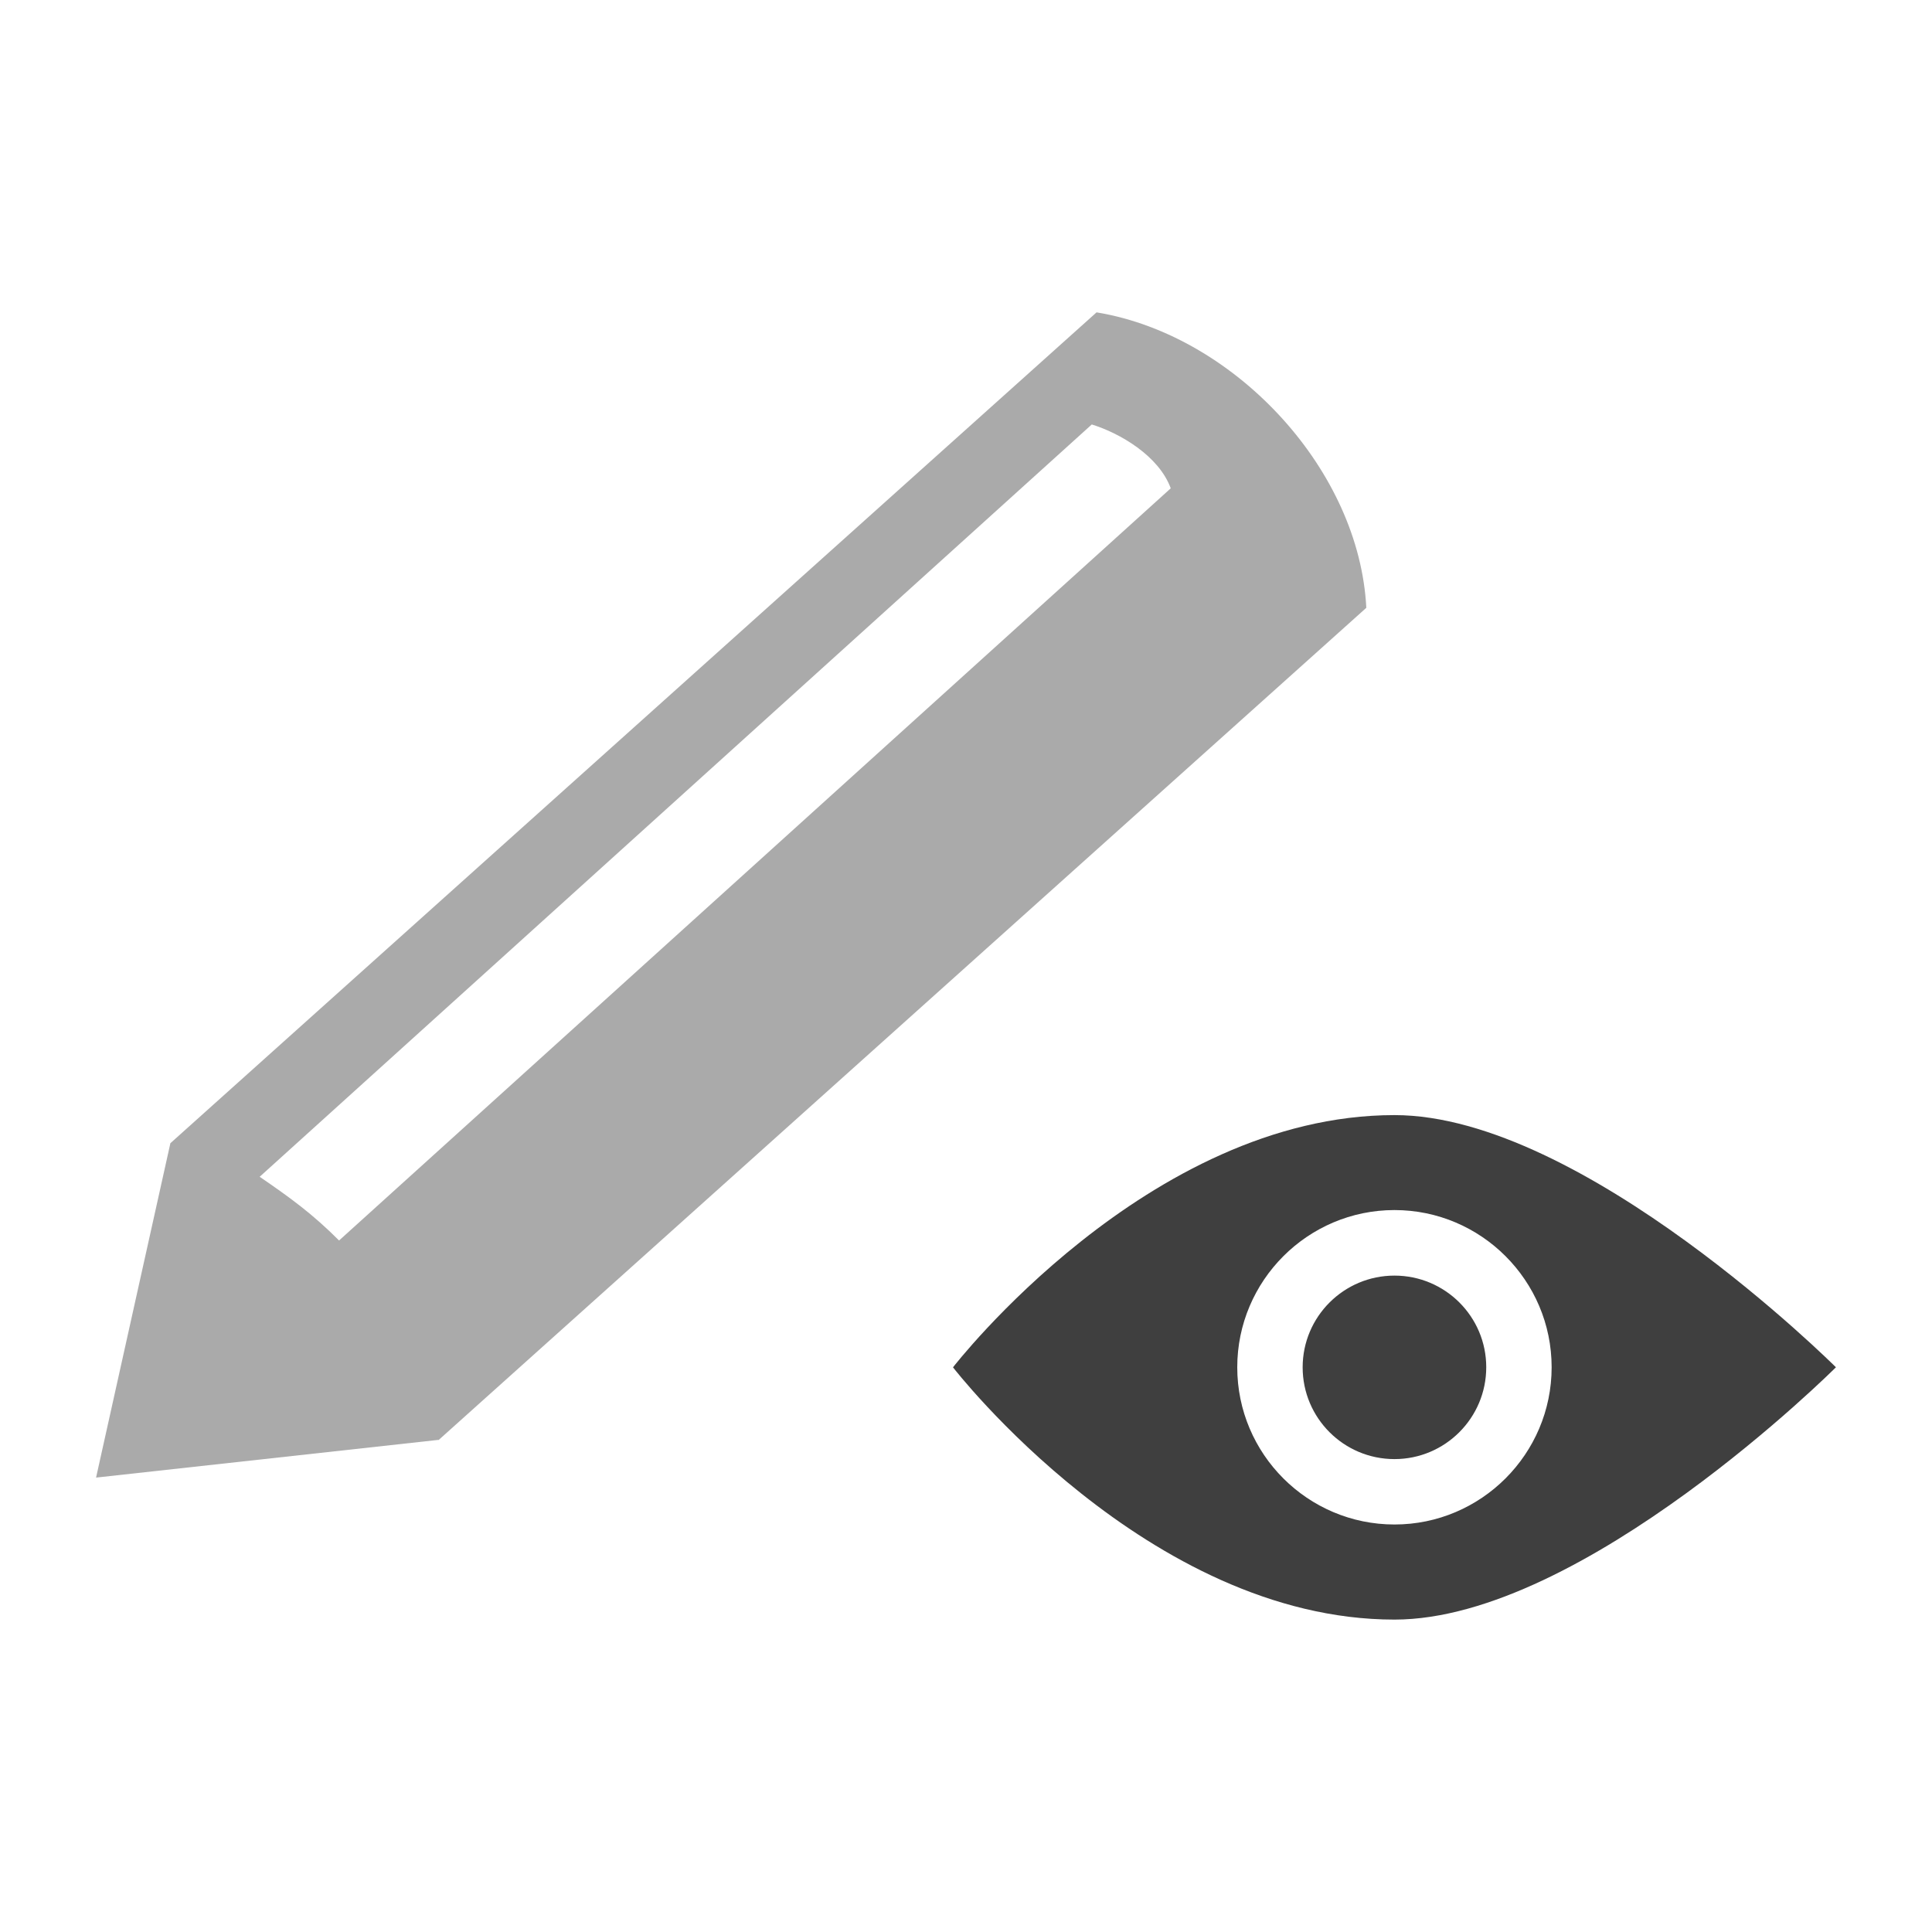<?xml version="1.0" encoding="utf-8"?><svg xmlns="http://www.w3.org/2000/svg" width="40" height="40" viewBox="0 0 40 40"><path fill="#3F3F3F" d="M28.871 23.087c-5.108 0-9.14 5.222-9.14 5.222s4.031 5.223 9.14 5.223c3.908 0 9.14-5.224 9.14-5.224s-5.232-5.221-9.14-5.221zm0 8.476c-1.794 0-3.255-1.458-3.255-3.255 0-1.794 1.461-3.255 3.255-3.255 1.793 0 3.254 1.46 3.254 3.255s-1.461 3.255-3.254 3.255zm0-5.153c-1.048 0-1.901.85-1.901 1.899s.851 1.9 1.901 1.9c1.048 0 1.9-.852 1.9-1.901.001-1.048-.851-1.898-1.9-1.898z"/><path fill="#aaa" d="M28.288 12.584c-.073-1.423-.738-2.803-1.719-3.895-1.004-1.118-2.382-1.978-3.866-2.222l-19.18 17.206.013.008-.01-.005-1.537 6.916 7.09-.781.001.004.005-.004.008-.001-.003-.004c3.833-3.437 14.842-13.315 19.198-17.222zm-21.268 13.099c-.546-.547-1.008-.884-1.644-1.319l17.228-15.576c.582.18 1.389.649 1.635 1.322l-17.219 15.573z"/></svg>